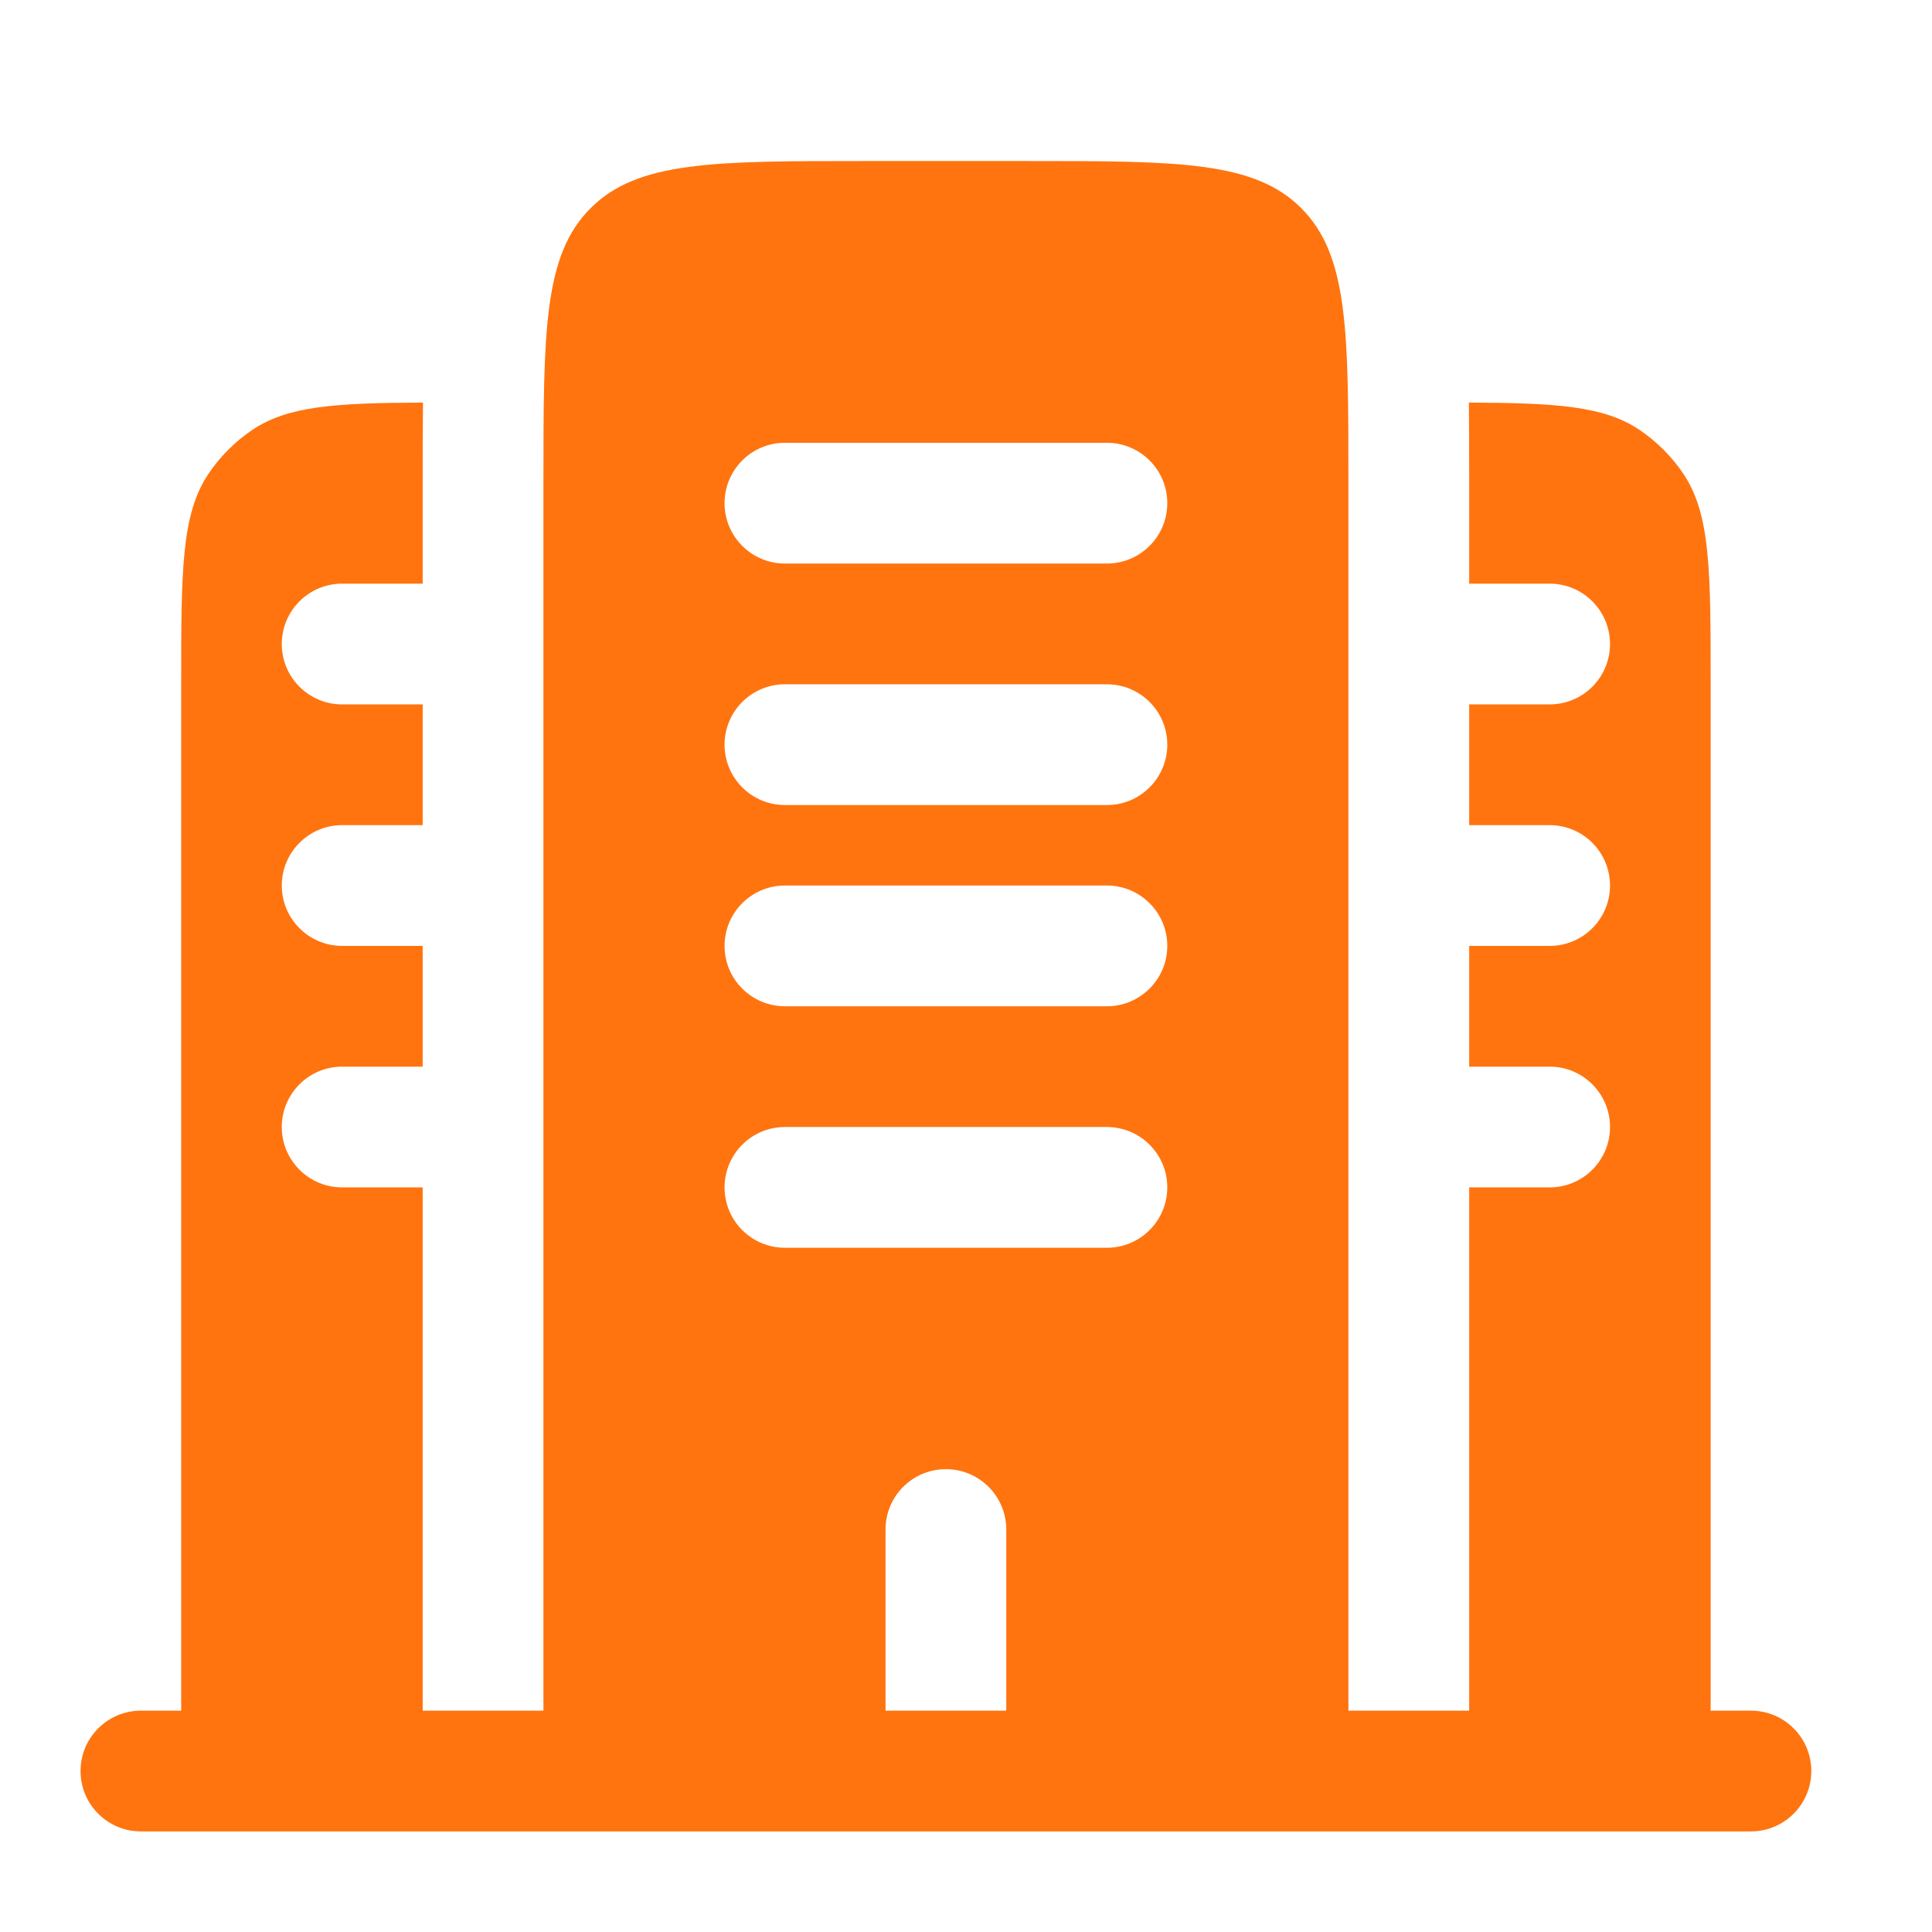 <?xml version="1.0" encoding="UTF-8"?> <svg xmlns="http://www.w3.org/2000/svg" width="32" height="32" viewBox="0 0 32 32" fill="none"><path fill-rule="evenodd" clip-rule="evenodd" d="M28.334 11.334C28.334 9.461 28.334 8.525 27.885 7.852C27.69 7.561 27.44 7.311 27.149 7.116C26.561 6.723 25.77 6.674 24.329 6.668C24.334 7.056 24.334 7.462 24.334 7.881L24.334 8V9.667H25.667C26.22 9.667 26.667 10.115 26.667 10.667C26.667 11.219 26.22 11.667 25.667 11.667H24.334V13.667H25.667C26.22 13.667 26.667 14.115 26.667 14.667C26.667 15.219 26.22 15.667 25.667 15.667H24.334V17.667H25.667C26.22 17.667 26.667 18.115 26.667 18.667C26.667 19.219 26.22 19.667 25.667 19.667H24.334V28.334H22.334V8C22.334 5.486 22.334 4.229 21.553 3.448C20.772 2.667 19.515 2.667 17.001 2.667H14.334C11.82 2.667 10.563 2.667 9.782 3.448C9.001 4.229 9.001 5.486 9.001 8V28.334H7.001V19.667H5.667C5.115 19.667 4.667 19.219 4.667 18.667C4.667 18.115 5.115 17.667 5.667 17.667H7.001V15.667H5.667C5.115 15.667 4.667 15.219 4.667 14.667C4.667 14.115 5.115 13.667 5.667 13.667H7.001V11.667H5.667C5.115 11.667 4.667 11.219 4.667 10.667C4.667 10.115 5.115 9.667 5.667 9.667H7.001V8L7.001 7.881C7.001 7.462 7.001 7.056 7.006 6.668C5.564 6.674 4.774 6.723 4.186 7.116C3.895 7.311 3.645 7.561 3.45 7.852C3.001 8.525 3.001 9.461 3.001 11.334V28.334H2.334C1.782 28.334 1.334 28.781 1.334 29.334C1.334 29.886 1.782 30.334 2.334 30.334H29.001C29.553 30.334 30.001 29.886 30.001 29.334C30.001 28.781 29.553 28.334 29.001 28.334H28.334V11.334ZM12.001 15.667C12.001 15.115 12.448 14.667 13.001 14.667H18.334C18.886 14.667 19.334 15.115 19.334 15.667C19.334 16.219 18.886 16.667 18.334 16.667H13.001C12.448 16.667 12.001 16.219 12.001 15.667ZM12.001 19.667C12.001 19.115 12.448 18.667 13.001 18.667H18.334C18.886 18.667 19.334 19.115 19.334 19.667C19.334 20.219 18.886 20.667 18.334 20.667H13.001C12.448 20.667 12.001 20.219 12.001 19.667ZM15.667 24.334C16.22 24.334 16.667 24.781 16.667 25.334V28.334H14.667V25.334C14.667 24.781 15.115 24.334 15.667 24.334ZM12.001 8.334C12.001 7.781 12.448 7.334 13.001 7.334H18.334C18.886 7.334 19.334 7.781 19.334 8.334C19.334 8.886 18.886 9.334 18.334 9.334H13.001C12.448 9.334 12.001 8.886 12.001 8.334ZM12.001 12.334C12.001 11.781 12.448 11.334 13.001 11.334H18.334C18.886 11.334 19.334 11.781 19.334 12.334C19.334 12.886 18.886 13.334 18.334 13.334H13.001C12.448 13.334 12.001 12.886 12.001 12.334Z" fill="#FF740F"></path></svg> 